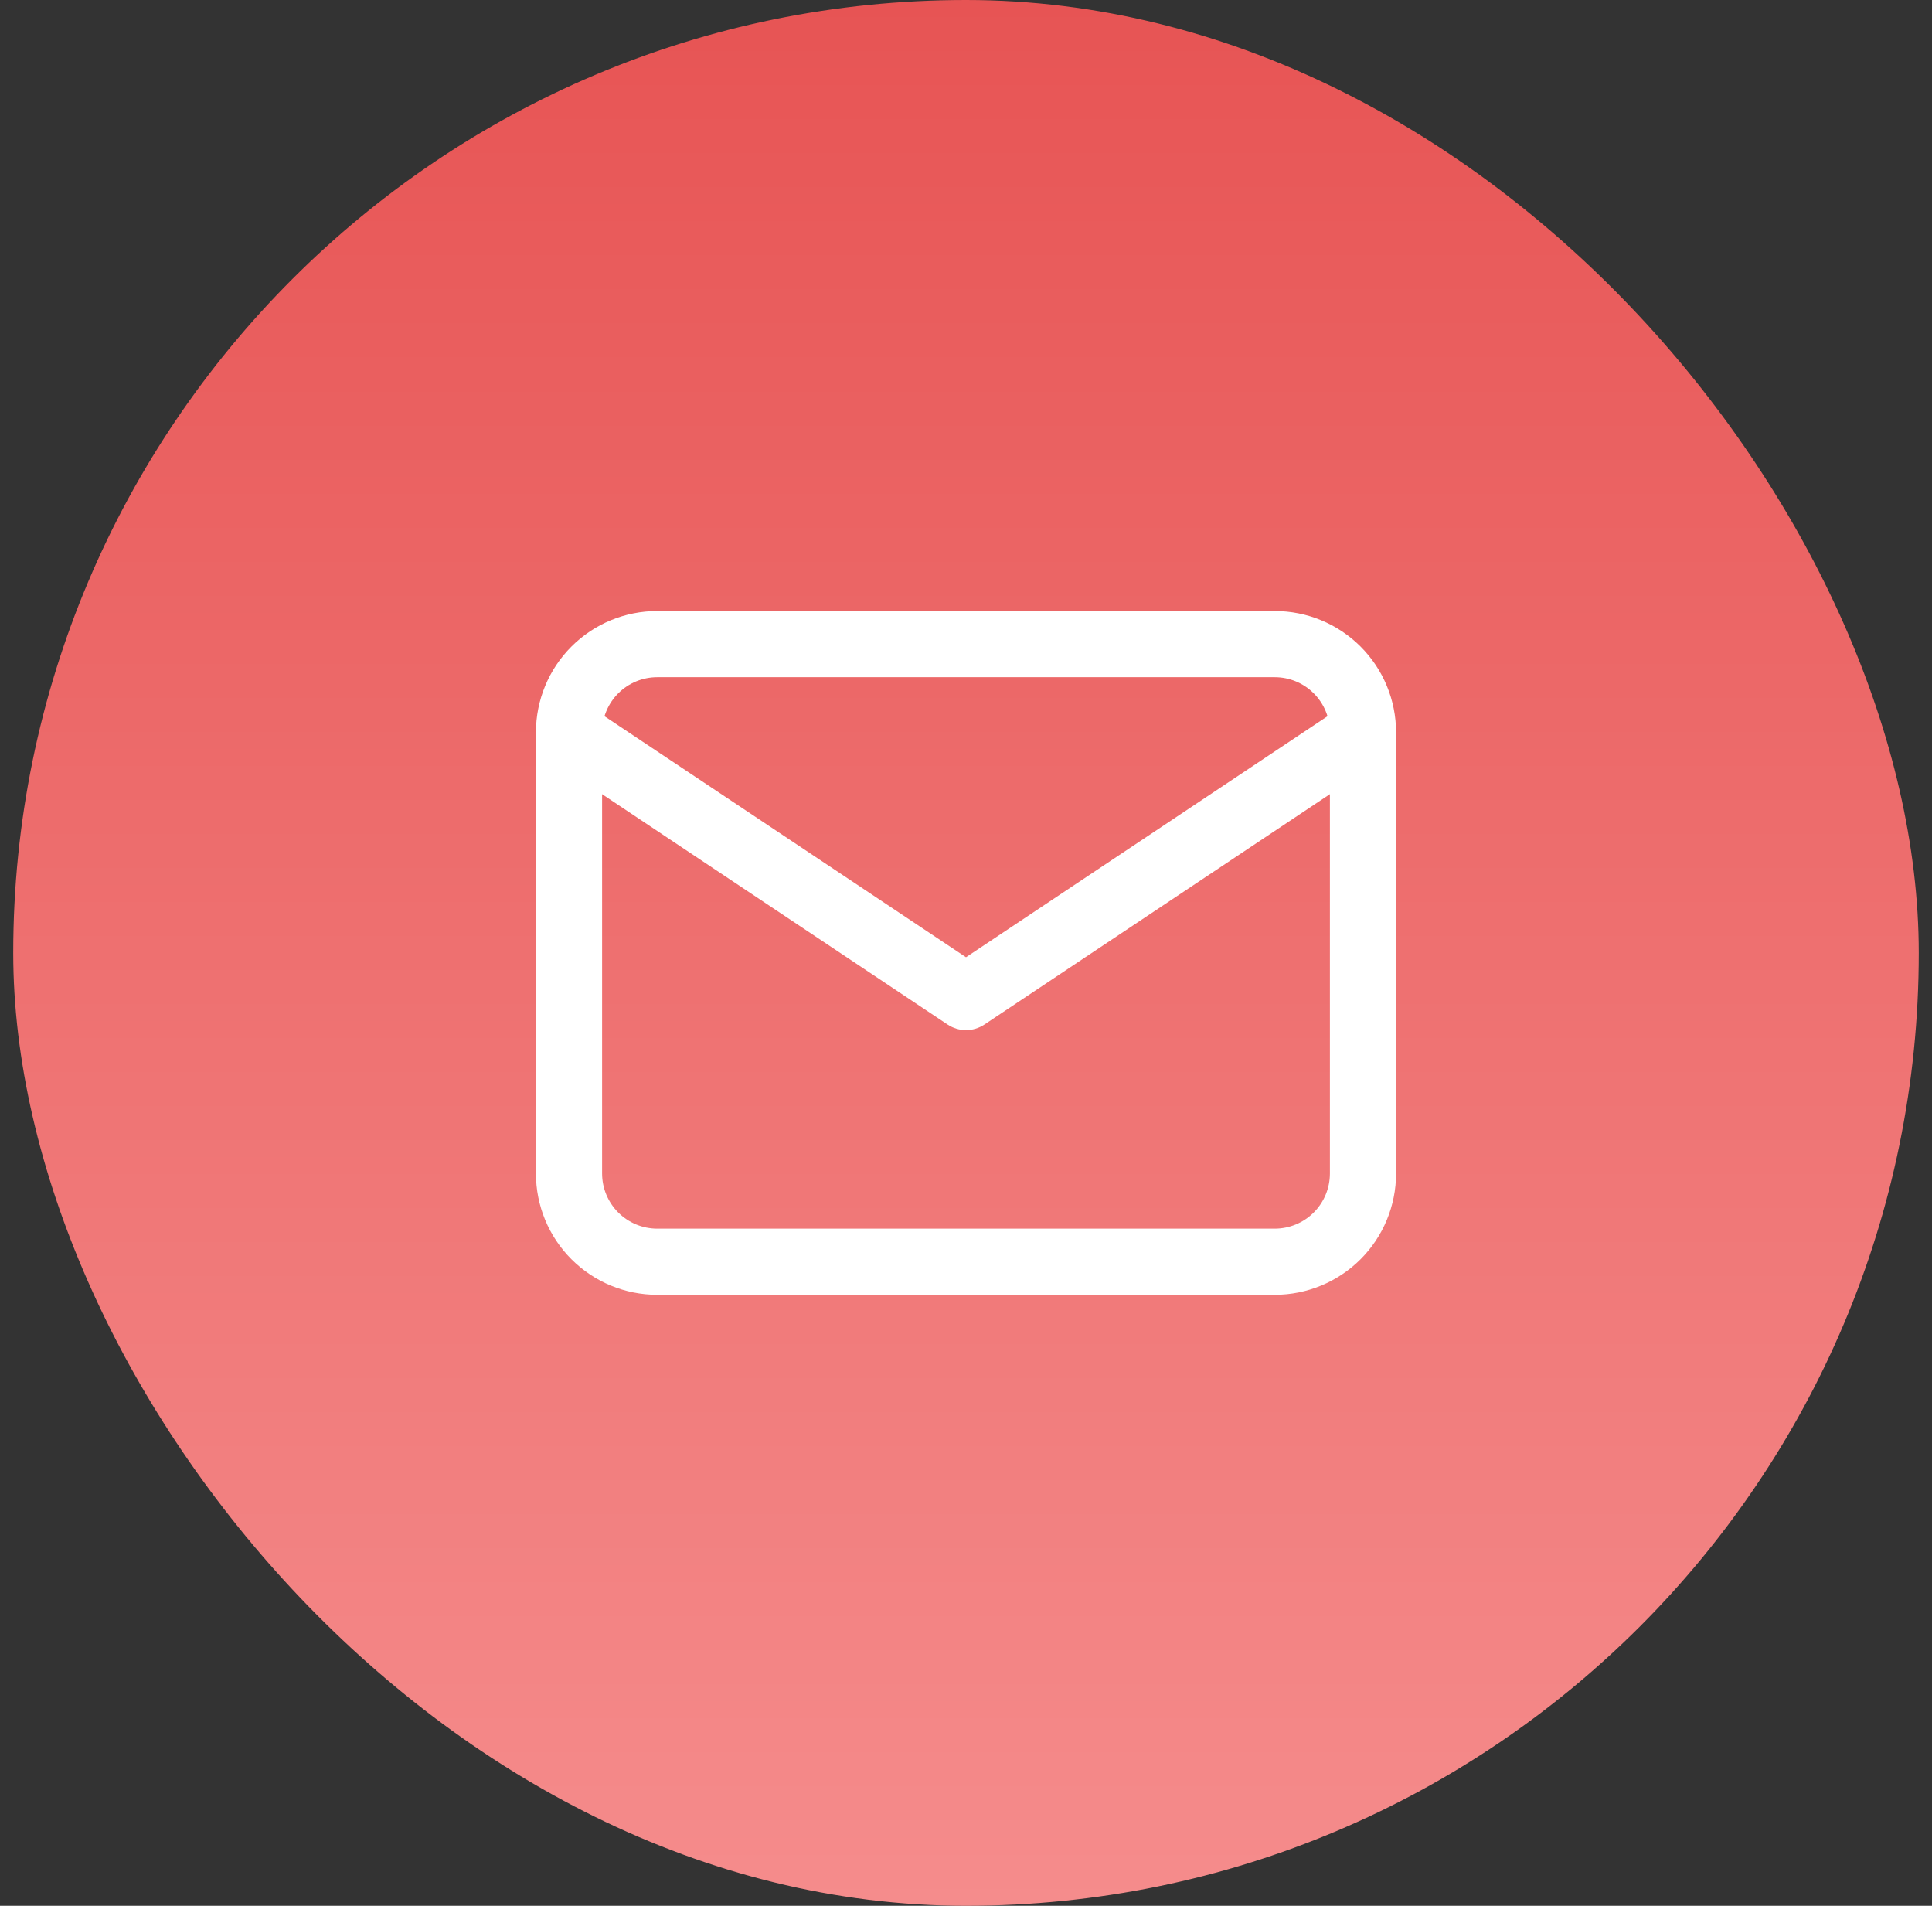 <svg width="73" height="72" viewBox="0 0 73 72" fill="none" xmlns="http://www.w3.org/2000/svg">
<rect x="0" y="0" width="73" height="72" fill="#333333" stroke="none"/>
<rect x="0.5" width="72" height="72" rx="36" fill="url(#paint0_linear_104_792)"/>
<path fill-rule="evenodd" clip-rule="evenodd" d="M24.833 25.584C24.281 25.584 23.751 25.803 23.36 26.194C22.97 26.584 22.75 27.114 22.75 27.667V44.334C22.75 44.886 22.97 45.416 23.36 45.807C23.751 46.197 24.281 46.417 24.833 46.417H48.167C48.719 46.417 49.249 46.197 49.64 45.807C50.031 45.416 50.25 44.886 50.25 44.334V27.667C50.25 27.114 50.031 26.584 49.64 26.194C49.249 25.803 48.719 25.584 48.167 25.584H24.833ZM21.592 24.426C22.452 23.566 23.618 23.084 24.833 23.084H48.167C49.382 23.084 50.548 23.566 51.408 24.426C52.267 25.285 52.75 26.451 52.75 27.667V44.334C52.75 45.549 52.267 46.715 51.408 47.574C50.548 48.434 49.382 48.917 48.167 48.917H24.833C23.618 48.917 22.452 48.434 21.592 47.574C20.733 46.715 20.25 45.549 20.25 44.334V27.667C20.25 26.451 20.733 25.285 21.592 24.426Z" fill="white"/>
<path fill-rule="evenodd" clip-rule="evenodd" d="M20.46 26.974C20.843 26.399 21.619 26.244 22.193 26.627L36.5 36.164L50.807 26.627C51.381 26.244 52.157 26.399 52.54 26.974C52.923 27.548 52.768 28.324 52.193 28.707L37.193 38.707C36.773 38.987 36.227 38.987 35.807 38.707L20.807 28.707C20.232 28.324 20.077 27.548 20.46 26.974Z" fill="white"/>
<defs>
<linearGradient id="paint0_linear_104_792" x1="36.5" y1="0" x2="36.5" y2="72" gradientUnits="userSpaceOnUse">
<stop stop-color="#E75454"/>
<stop offset="1" stop-color="#F58C8C"/>
</linearGradient>
</defs>
</svg>
